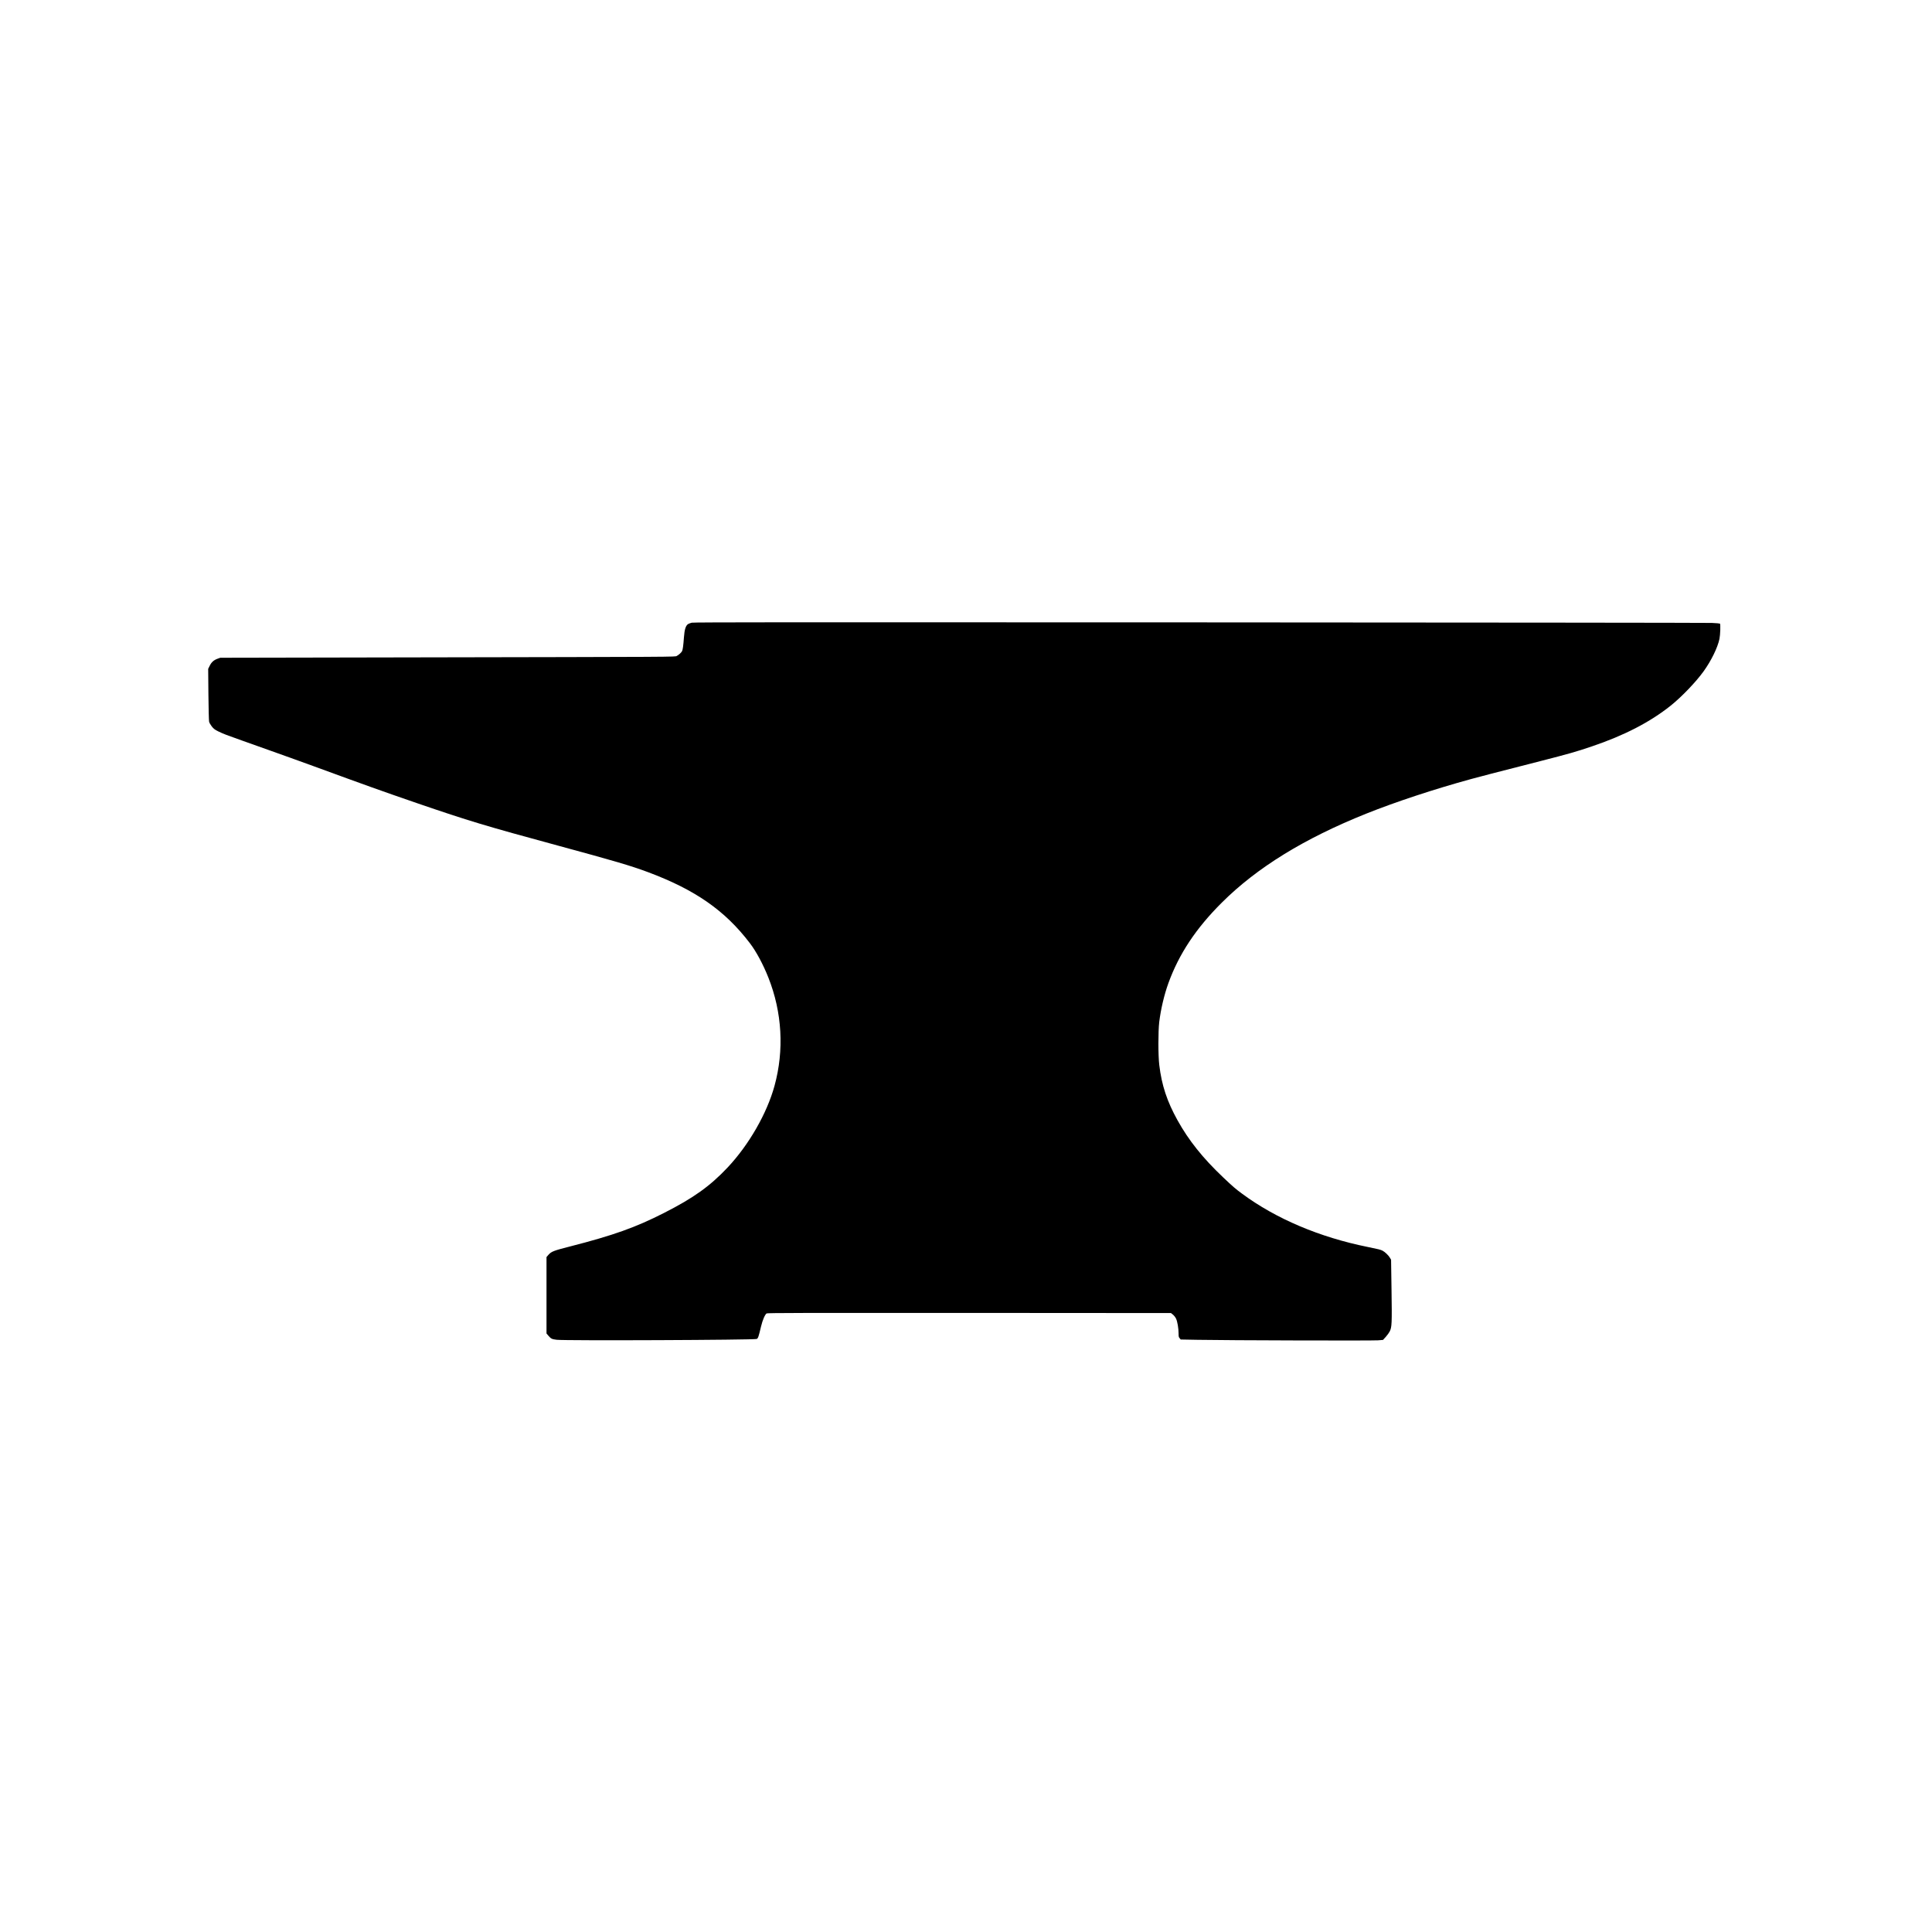 <?xml version="1.0" encoding="UTF-8" standalone="yes"?>
<svg version="1.0" xmlns="http://www.w3.org/2000/svg" width="3200pt" height="3200pt" viewBox="0 0 4267 4267" preserveAspectRatio="xMidYMid meet">
  <g transform="translate(0,4267) scale(0.1,-0.1)" fill="#000000" stroke="none">
    <path d="M15279 28917 c-31 -7 -68 -21 -82 -30 -53 -35 -79 -119 -92 -297 -12
-172 -26 -272 -40 -299 -16 -33 -71 -83 -118 -108 -39 -22 137 -21 -5897 -32
l-4185 -8 -61 -22 c-83 -30 -134 -76 -173 -156 l-33 -67 5 -562 c3 -308 10
-580 15 -603 5 -25 29 -67 58 -105 43 -54 63 -70 142 -110 51 -25 132 -61 180
-78 154 -57 434 -157 992 -355 300 -106 725 -260 945 -340 1119 -410 1509
-550 2280 -815 1134 -389 1505 -501 3105 -935 1272 -345 1603 -443 1989 -586
1045 -390 1703 -848 2253 -1570 139 -182 291 -464 408 -759 304 -766 352
-1603 136 -2391 -167 -610 -565 -1302 -1034 -1802 -390 -414 -753 -674 -1407
-1006 -628 -320 -1119 -495 -2075 -740 -368 -94 -413 -112 -479 -187 l-41 -47
0 -844 0 -844 46 -54 c55 -63 73 -72 179 -85 181 -23 4358 -5 4417 18 31 13
42 47 96 275 34 143 88 268 124 289 19 11 782 13 4477 11 l4453 -3 44 -35 c25
-21 53 -57 69 -90 29 -63 55 -213 55 -327 0 -66 3 -81 24 -104 l23 -28 374 -7
c636 -12 3864 -21 3984 -11 l110 9 61 67 c34 37 73 92 88 122 46 94 50 171 39
912 l-10 670 -26 44 c-31 54 -111 129 -163 156 -47 23 -82 32 -328 82 -1064
215 -2028 624 -2776 1178 -144 106 -201 155 -420 363 -445 422 -756 811 -1003
1256 -232 418 -349 772 -403 1218 -26 210 -26 746 -1 955 35 283 109 598 202
856 235 646 607 1208 1180 1779 776 773 1819 1416 3190 1965 655 262 1505 542
2315 764 258 70 424 113 1530 396 643 165 786 206 1135 324 721 244 1286 536
1745 902 239 191 557 522 727 759 168 234 309 522 349 715 18 89 26 321 11
337 -5 4 -86 11 -180 15 -95 4 -5189 9 -11322 12 -8992 5 -11161 3 -11206 -7z"/>
  </g>
</svg>